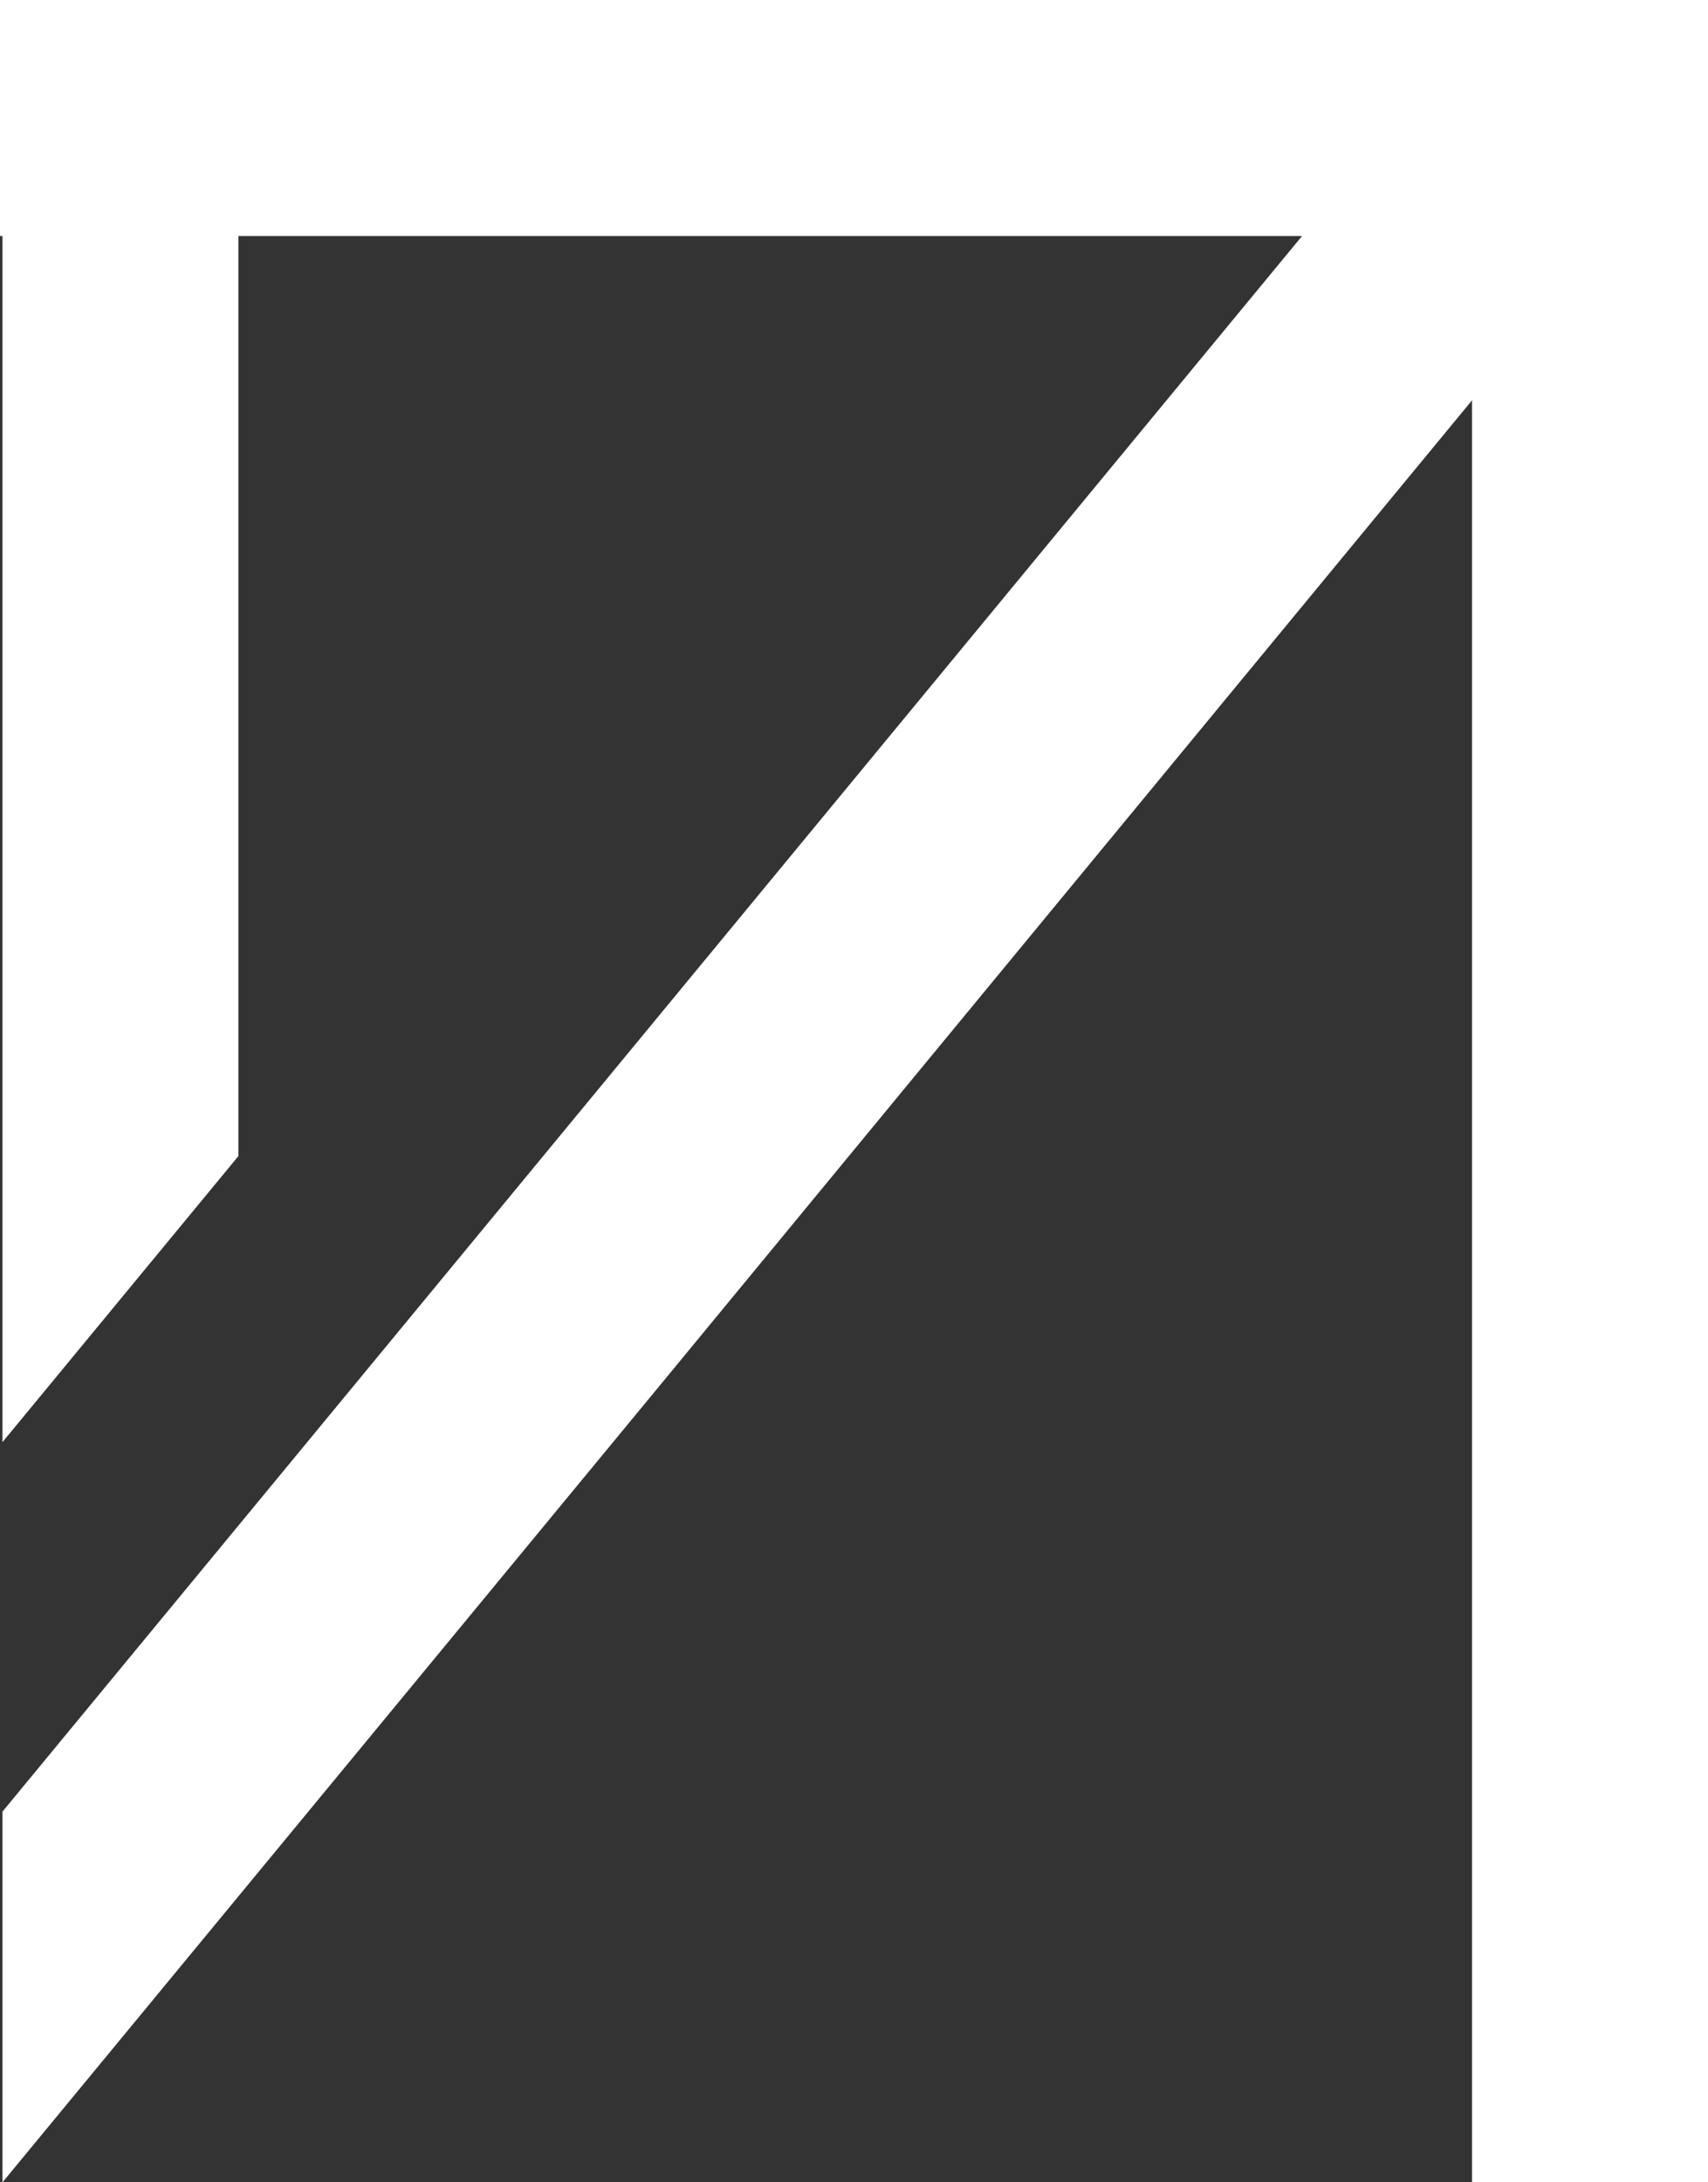 <svg xmlns="http://www.w3.org/2000/svg" viewBox="0 0 27.65 35.32"><rect x="0" y="0" width="27.65" height="35.32" fill="#333333" stroke="none"/><defs><style>.cls-1{fill:#fff;}</style></defs><g id="Layer_2" data-name="Layer 2"><g id="Layer_1-2" data-name="Layer 1"><path class="cls-1" d="M15.79,3.82H0V0H27.64V3.82Z"/><path class="cls-1" d="M27.65,15.15V35.32H23.83V0h3.82Z"/><polygon class="cls-1" points="23.71 0.63 0.04 29.32 0.04 35.32 10.61 22.51 14.69 17.56 26.65 3.06 23.71 0.63"/><polygon class="cls-1" points="3.86 13.95 3.86 10.59 3.86 0.77 0.04 0.77 0.04 23.34 3.86 18.71 3.86 13.95"/></g></g></svg>
